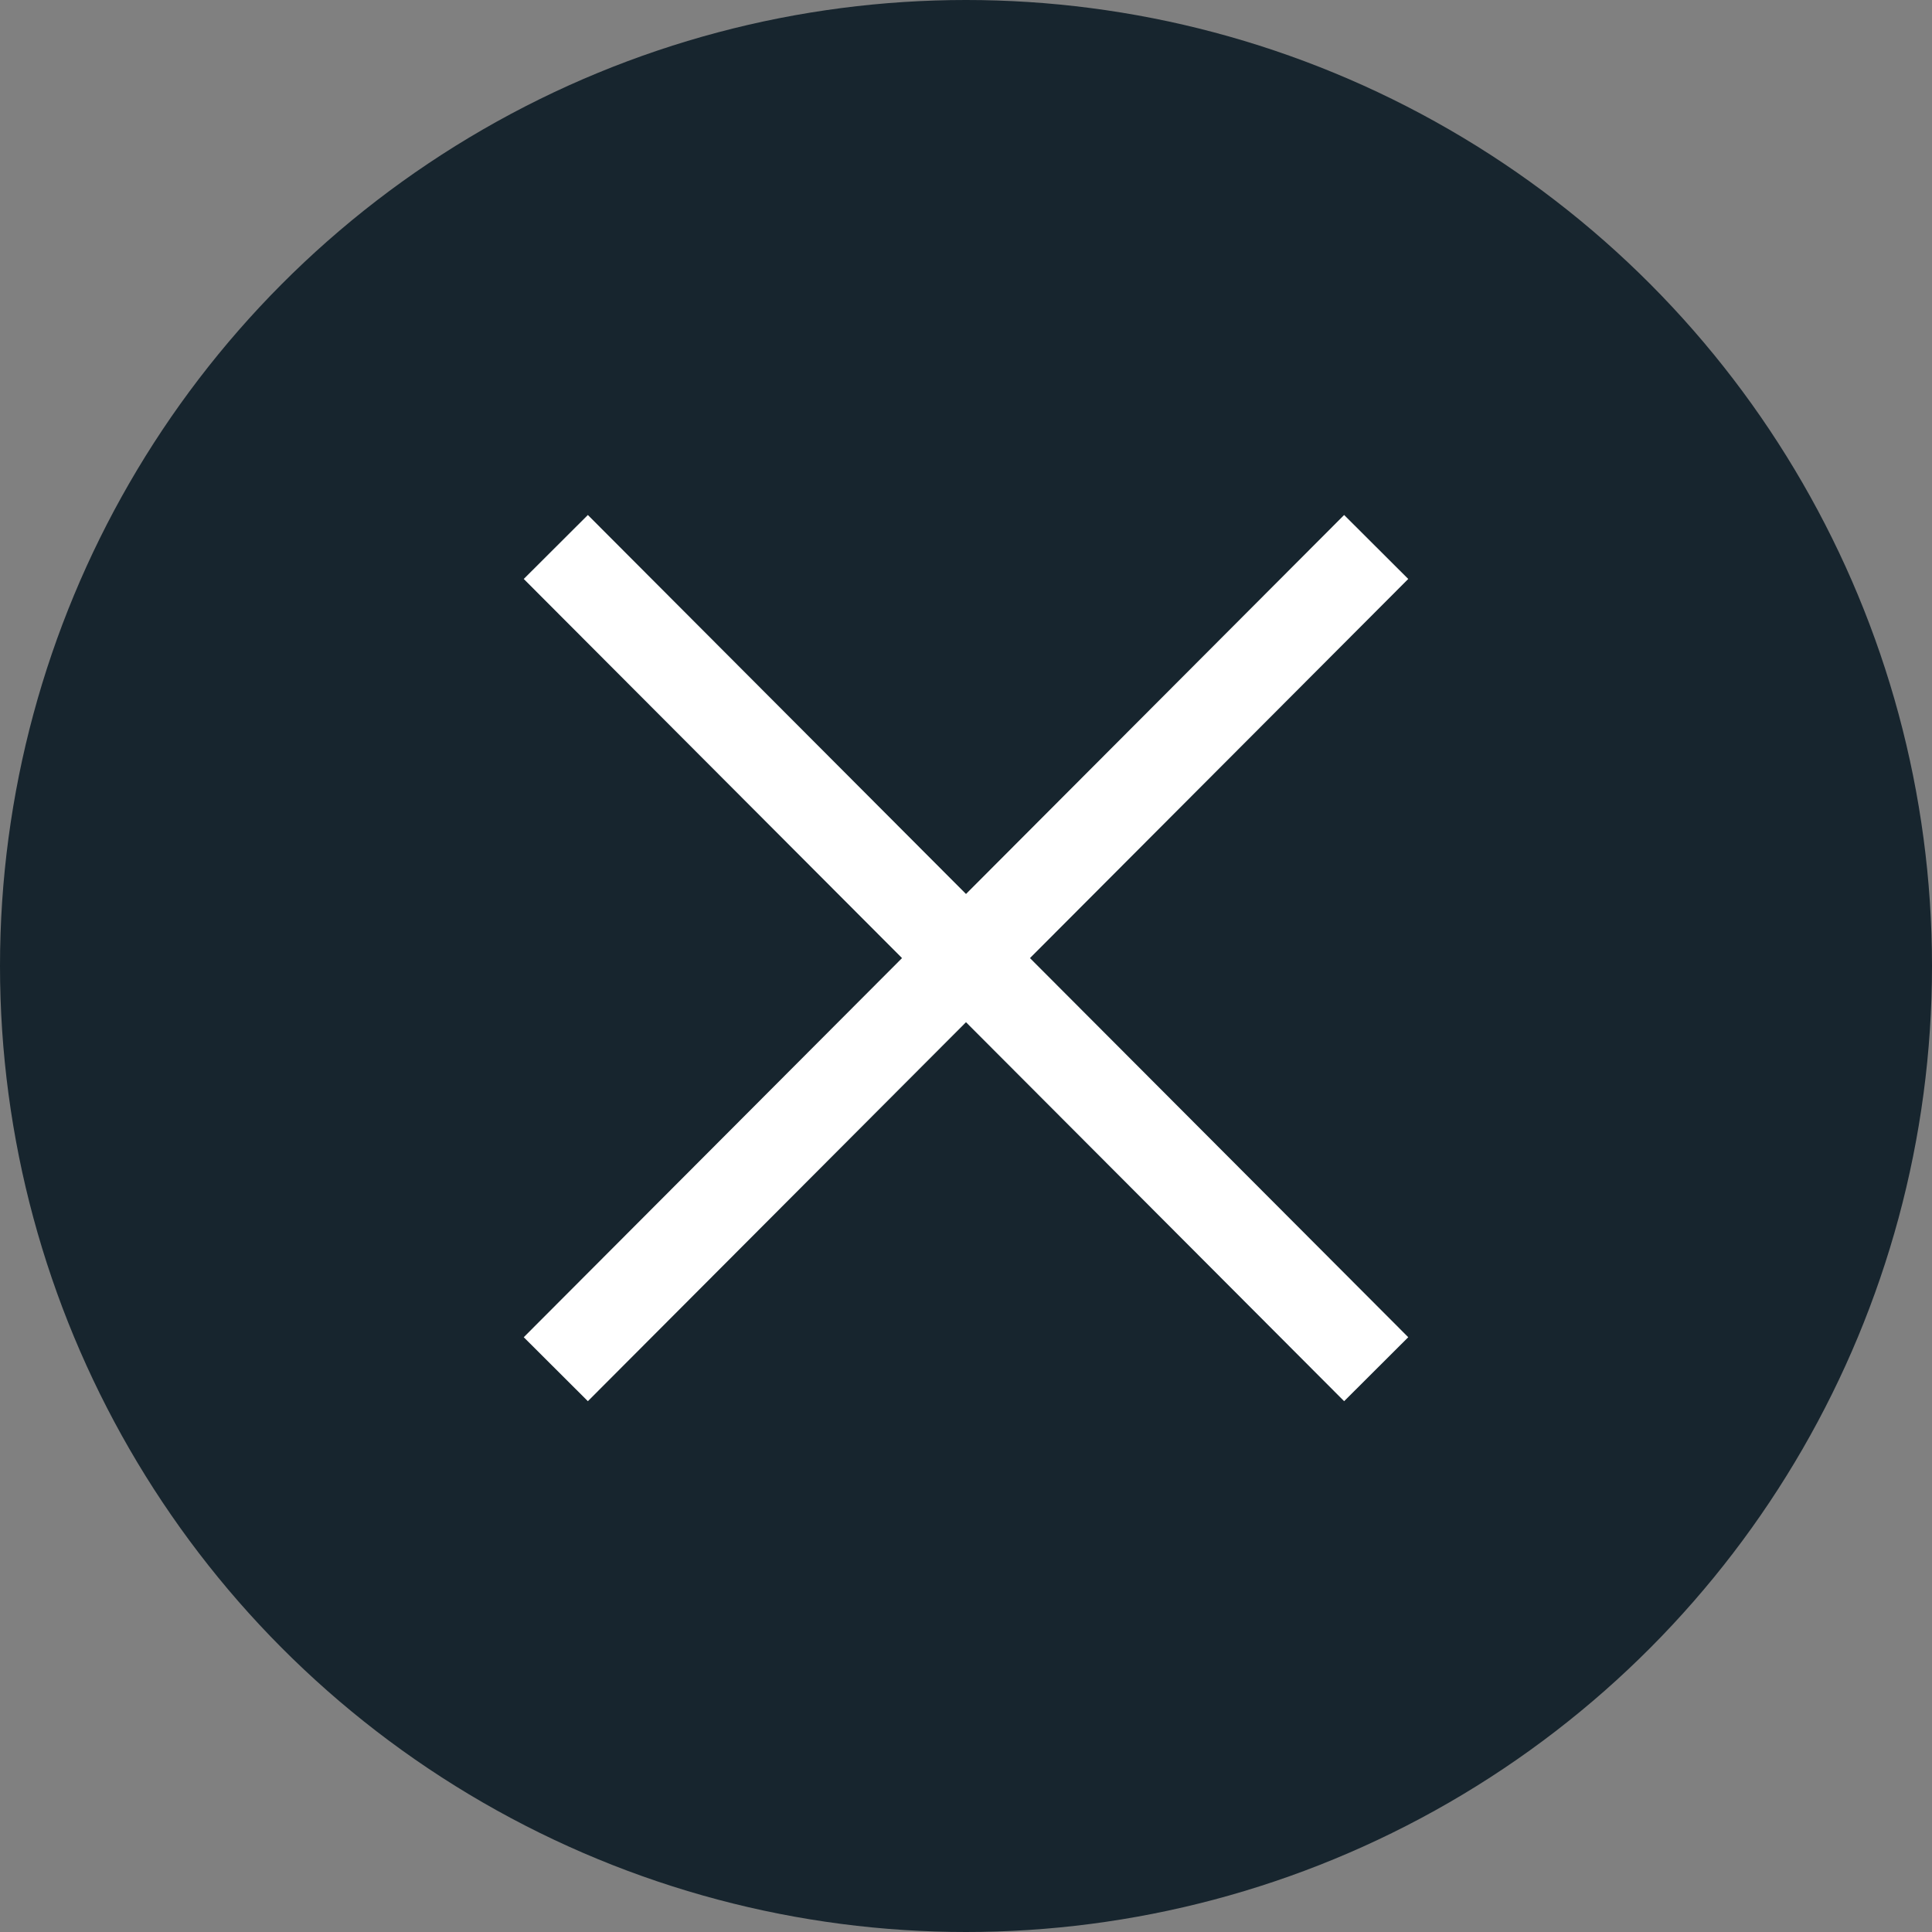 <?xml version="1.0" encoding="UTF-8"?>
<svg width="32px" height="32px" viewBox="0 0 32 32" version="1.1" xmlns="http://www.w3.org/2000/svg" xmlns:xlink="http://www.w3.org/1999/xlink">
    <rect x="0" y="0" width="32" height="32" fill="#808080" stroke="none"/>
    <title>6E4EF58E-BBFE-438C-8DC8-04D4C8B8F72F</title>
    <g id="Article-page" stroke="none" stroke-width="1" fill="none" fill-rule="evenodd">
        <g id="Article-page---Tablet---Share-02" transform="translate(-622, -784)">
            <g id="Close-icon" transform="translate(622, 784)">
                <circle id="Oval" fill="#17252E" cx="16" cy="16" r="16"></circle>
                <g id="X" transform="translate(9, 9)" stroke="#FFFFFF" stroke-linecap="square" stroke-width="1.5">
                    <line x1="7.01" y1="-2" x2="6.99" y2="15.738" id="Line-3" transform="translate(7, 6.869) rotate(-45) translate(-7, -6.869) "></line>
                    <line x1="7.01" y1="-2" x2="6.99" y2="15.738" id="Line-3" transform="translate(7, 6.869) scale(-1, 1) rotate(-45) translate(-7, -6.869) "></line>
                </g>
            </g>
        </g>
    </g>
</svg>